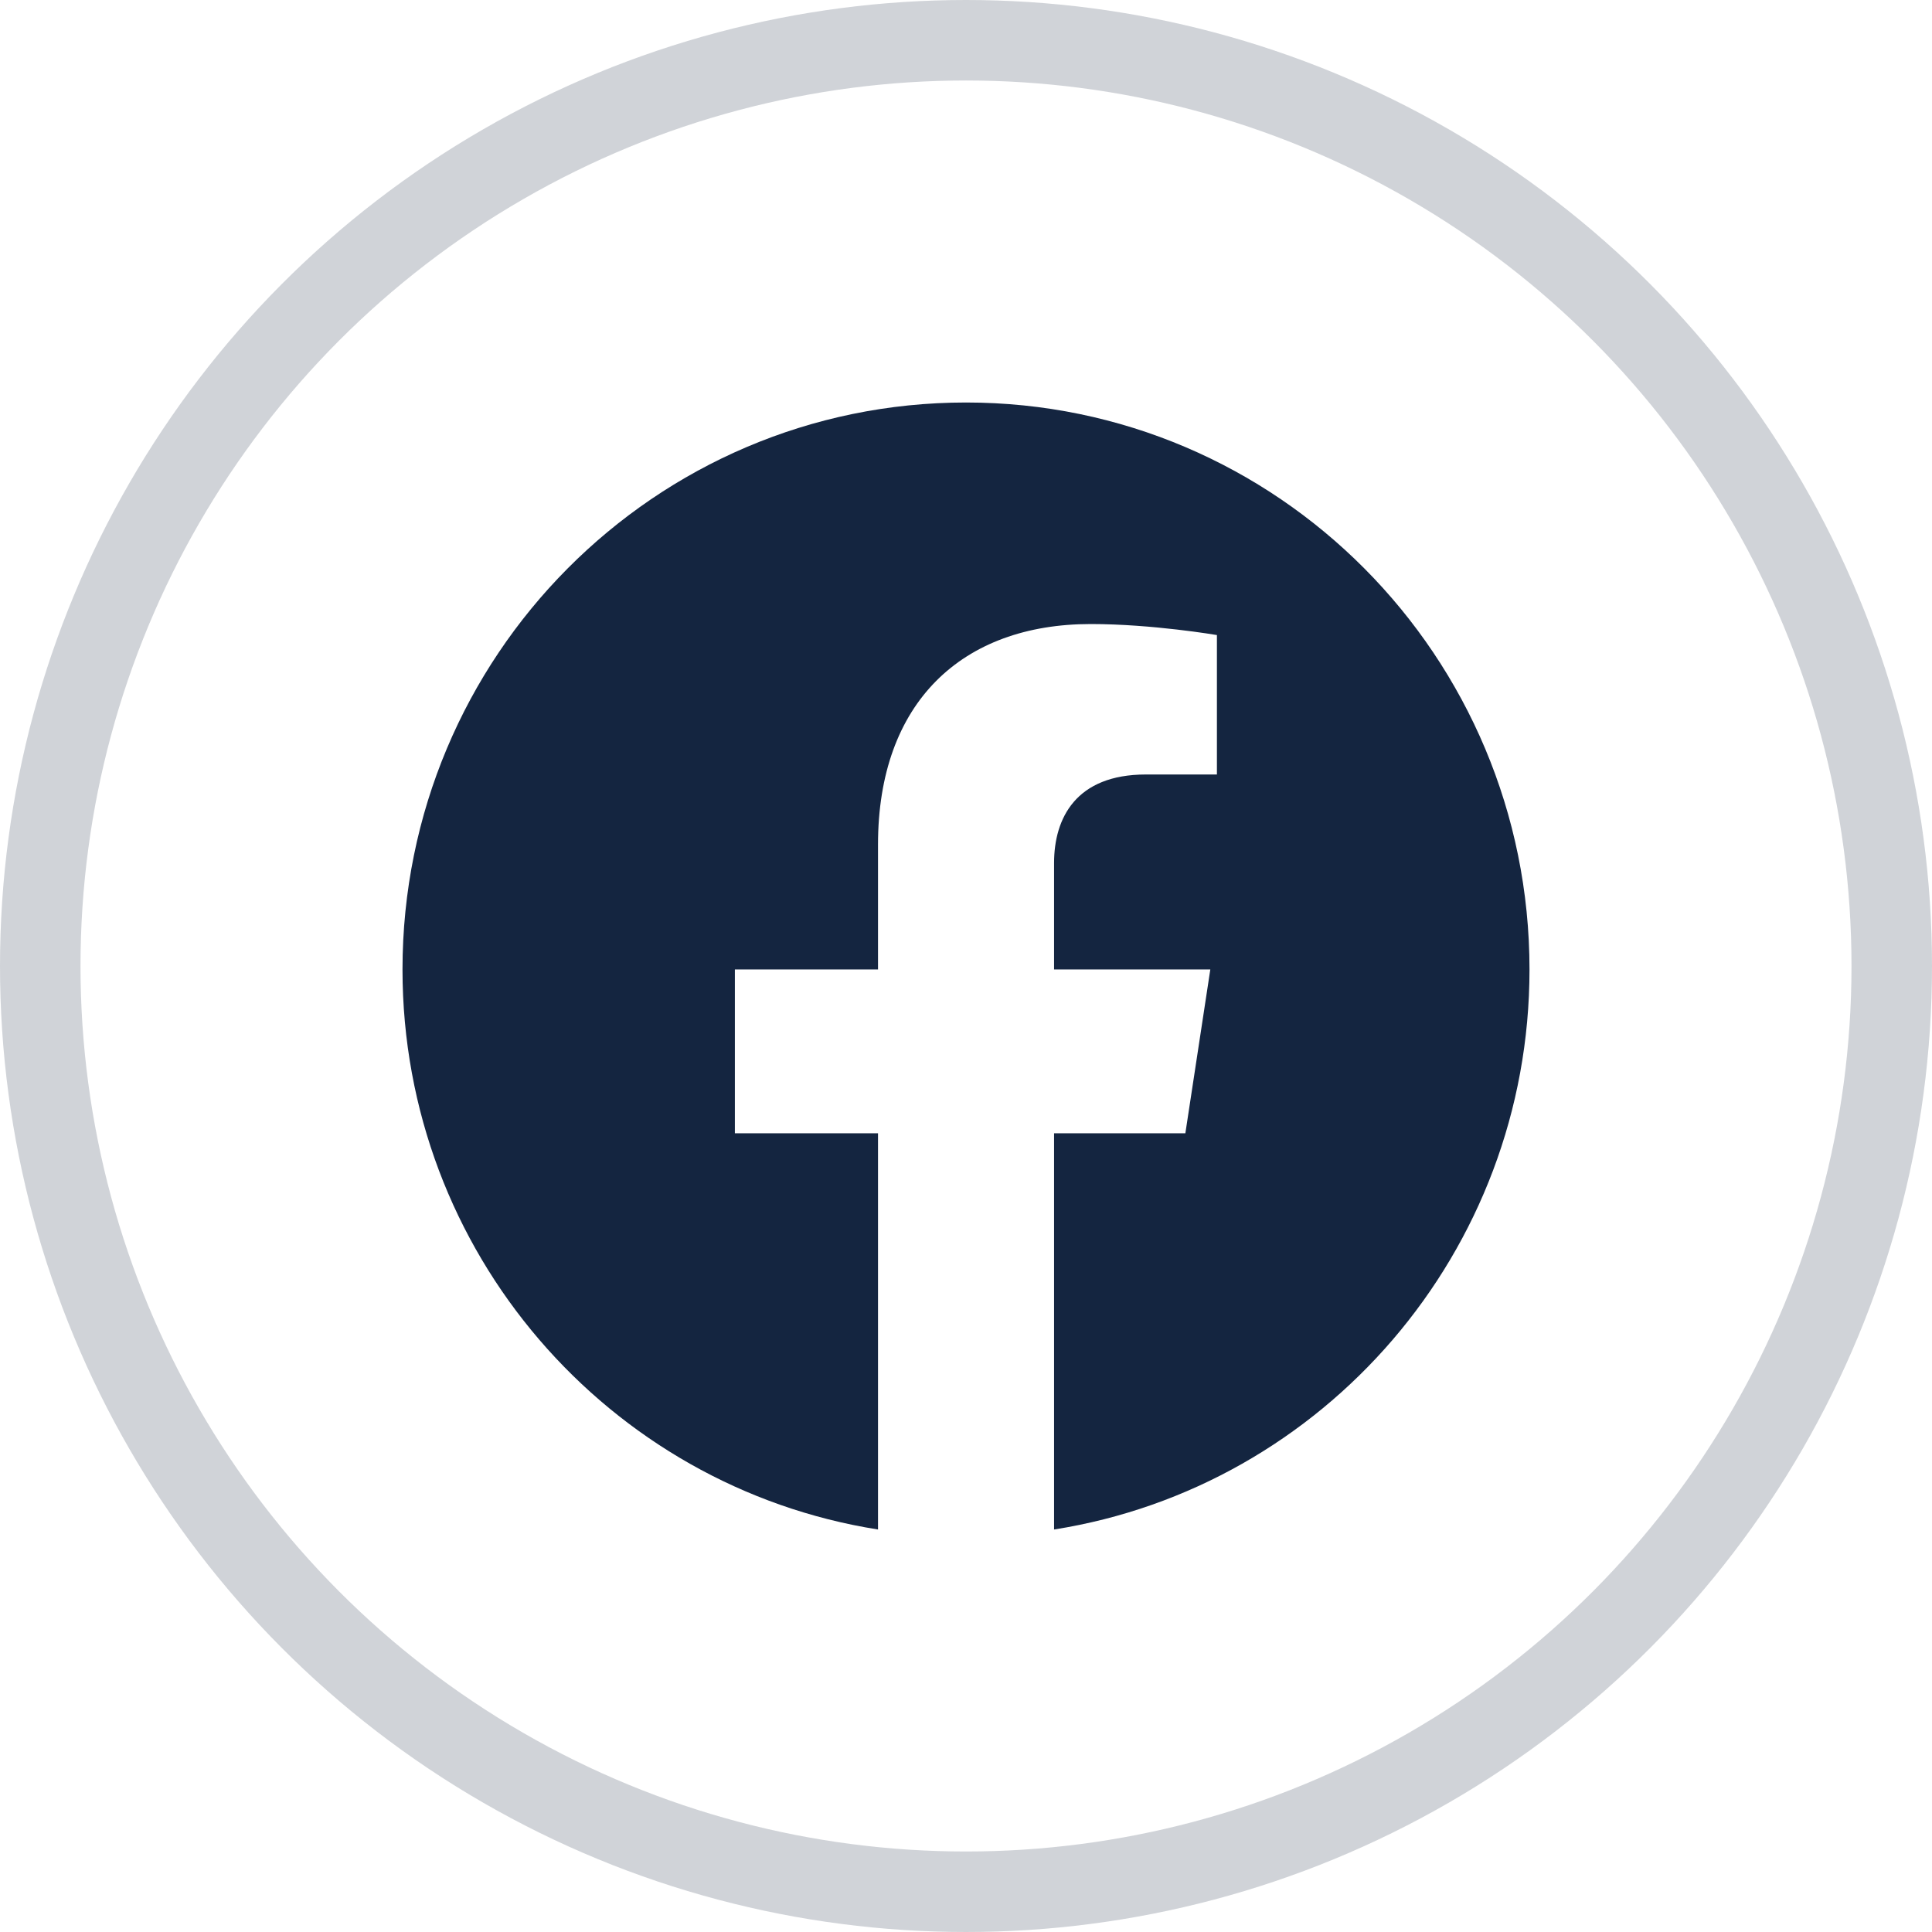 <svg width="24" height="24" viewBox="0 0 24 24" fill="none" xmlns="http://www.w3.org/2000/svg">
<circle opacity="0.2" cx="12" cy="12" r="11.5" stroke="#142540"/>
<path d="M12 5C8.134 5 5 8.153 5 12.043C5 15.558 7.56 18.471 10.907 19V14.078H9.129V12.043H10.907V10.491C10.907 8.726 11.951 7.752 13.55 7.752C14.316 7.752 15.117 7.889 15.117 7.889V9.621H14.235C13.365 9.621 13.094 10.164 13.094 10.721V12.043H15.035L14.725 14.078H13.094V19C16.44 18.472 19 15.557 19 12.043C19 8.153 15.866 5 12 5Z" fill="#142540"/>
</svg>
